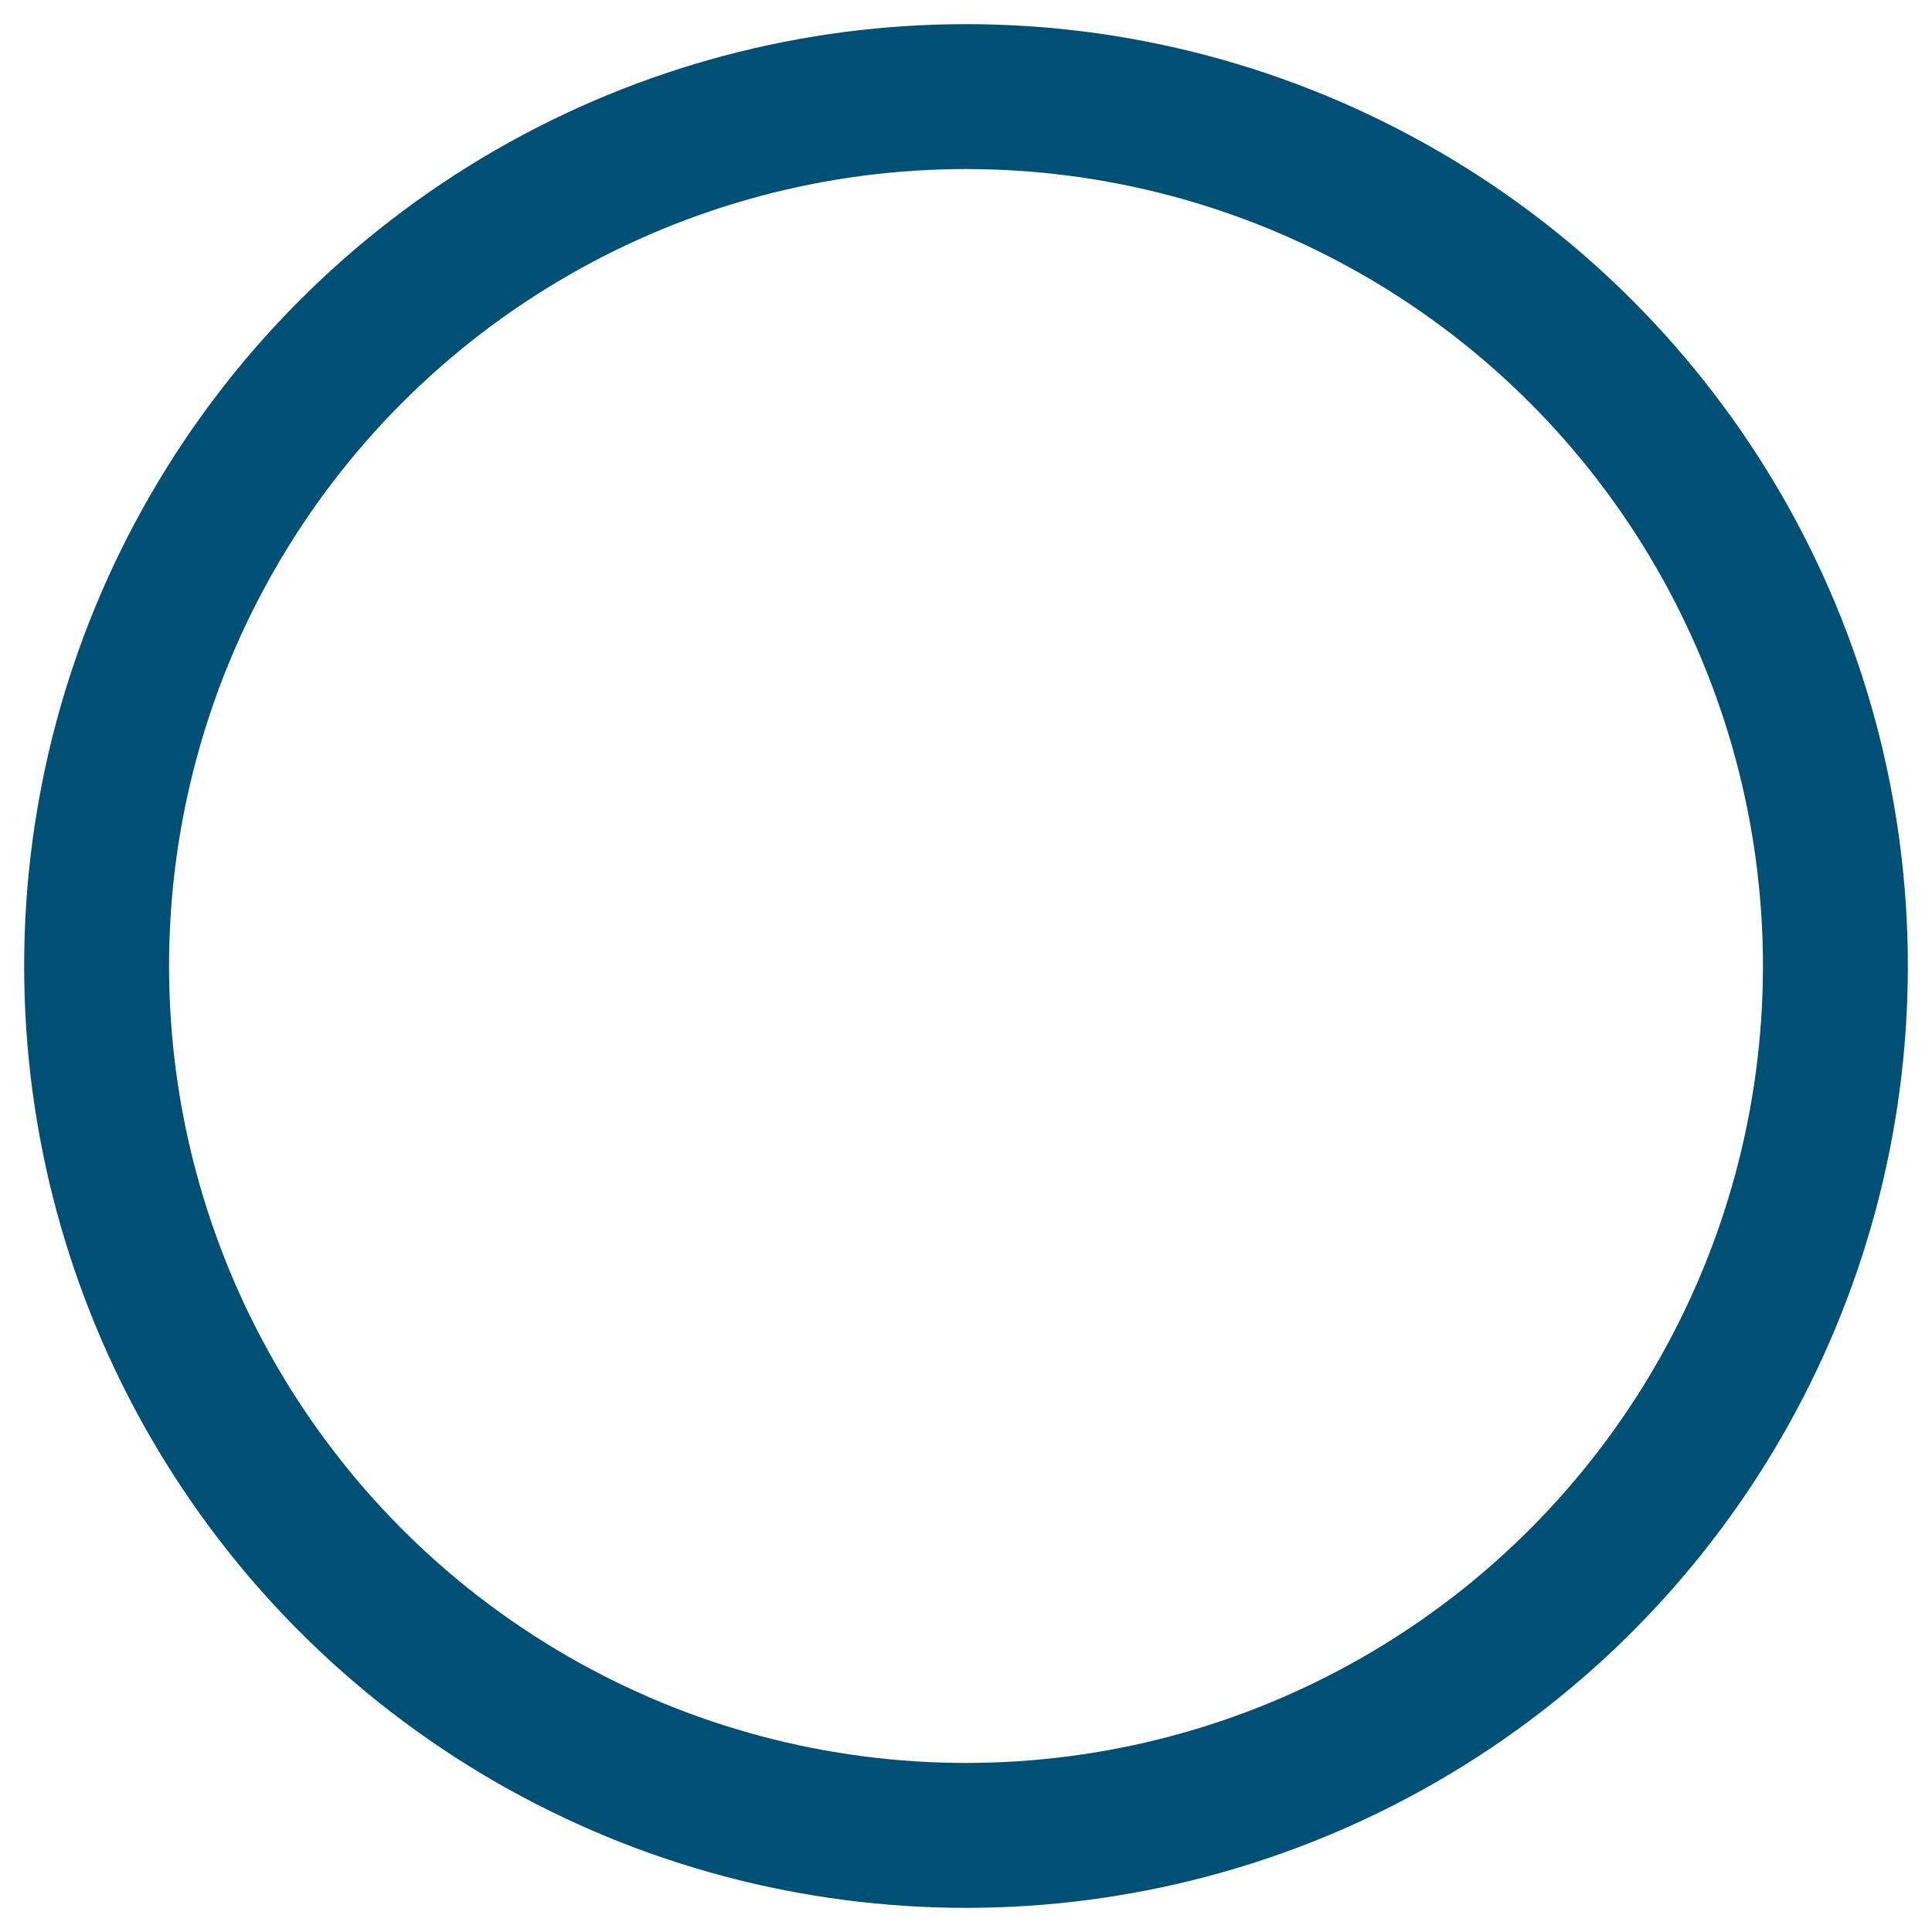 <?xml version="1.0" standalone="no"?>
<!DOCTYPE svg PUBLIC "-//W3C//DTD SVG 20010904//EN"
 "http://www.w3.org/TR/2001/REC-SVG-20010904/DTD/svg10.dtd">
<svg xmlns="http://www.w3.org/2000/svg" version="1.1" height="1000" width="1000">
	<circle cx="500" cy="500" r="450"  fill="transparent" stroke="#004f75" stroke-width="75" />
</svg>